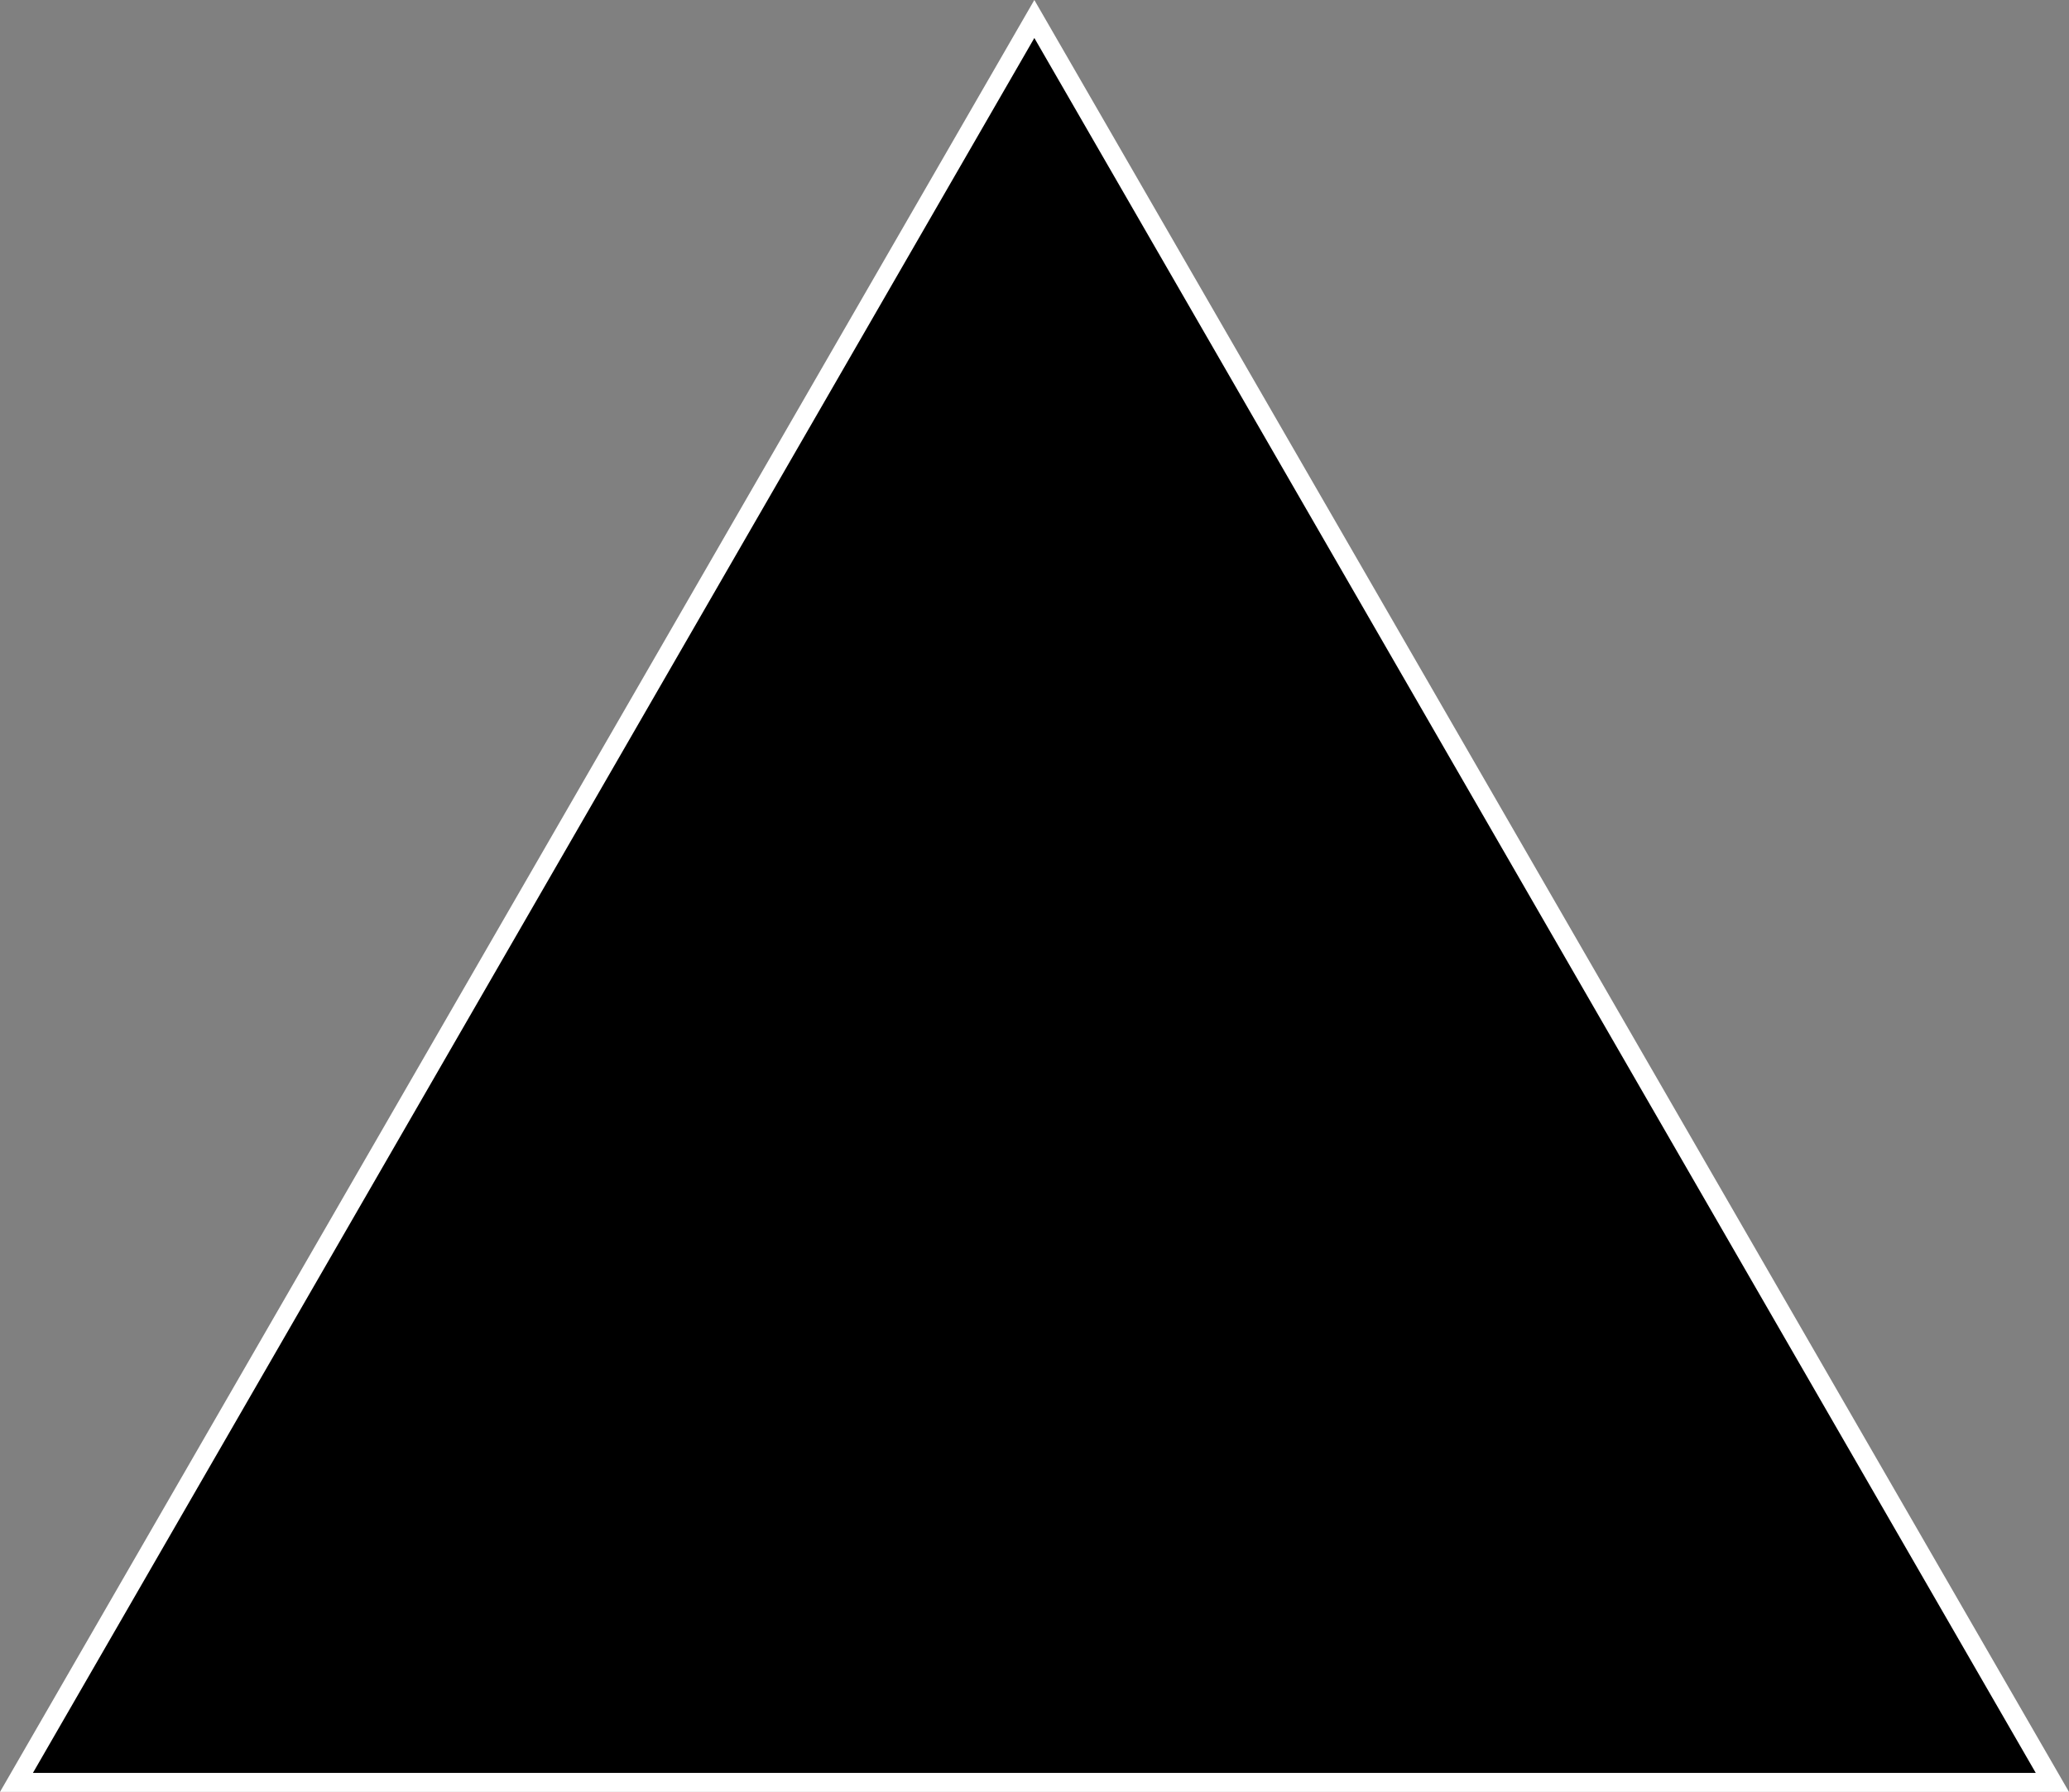 <?xml version="1.0" encoding="UTF-8"?>
<svg id="Layer_1" xmlns="http://www.w3.org/2000/svg" version="1.1" viewBox="0 0 653.5 565.9">
  <rect x="0" y="0" width="653.5" height="565.9" fill="#808080" stroke="none"/>
  <!-- Generator: Adobe Illustrator 29.2.1, SVG Export Plug-In . SVG Version: 2.1.0 Build 116)  -->
  <defs>
    <style>
      .st0 {
        fill: #fff;
      }
    </style>
  </defs>
  <polygon points="5.2 562.9 326.7 6 648.3 562.9 5.2 562.9"/>
  <path class="st0" d="M326.7,12l316.3,547.9H10.4L326.7,12M326.7,0L0,565.9h653.5L326.7,0h0Z"/>
</svg>